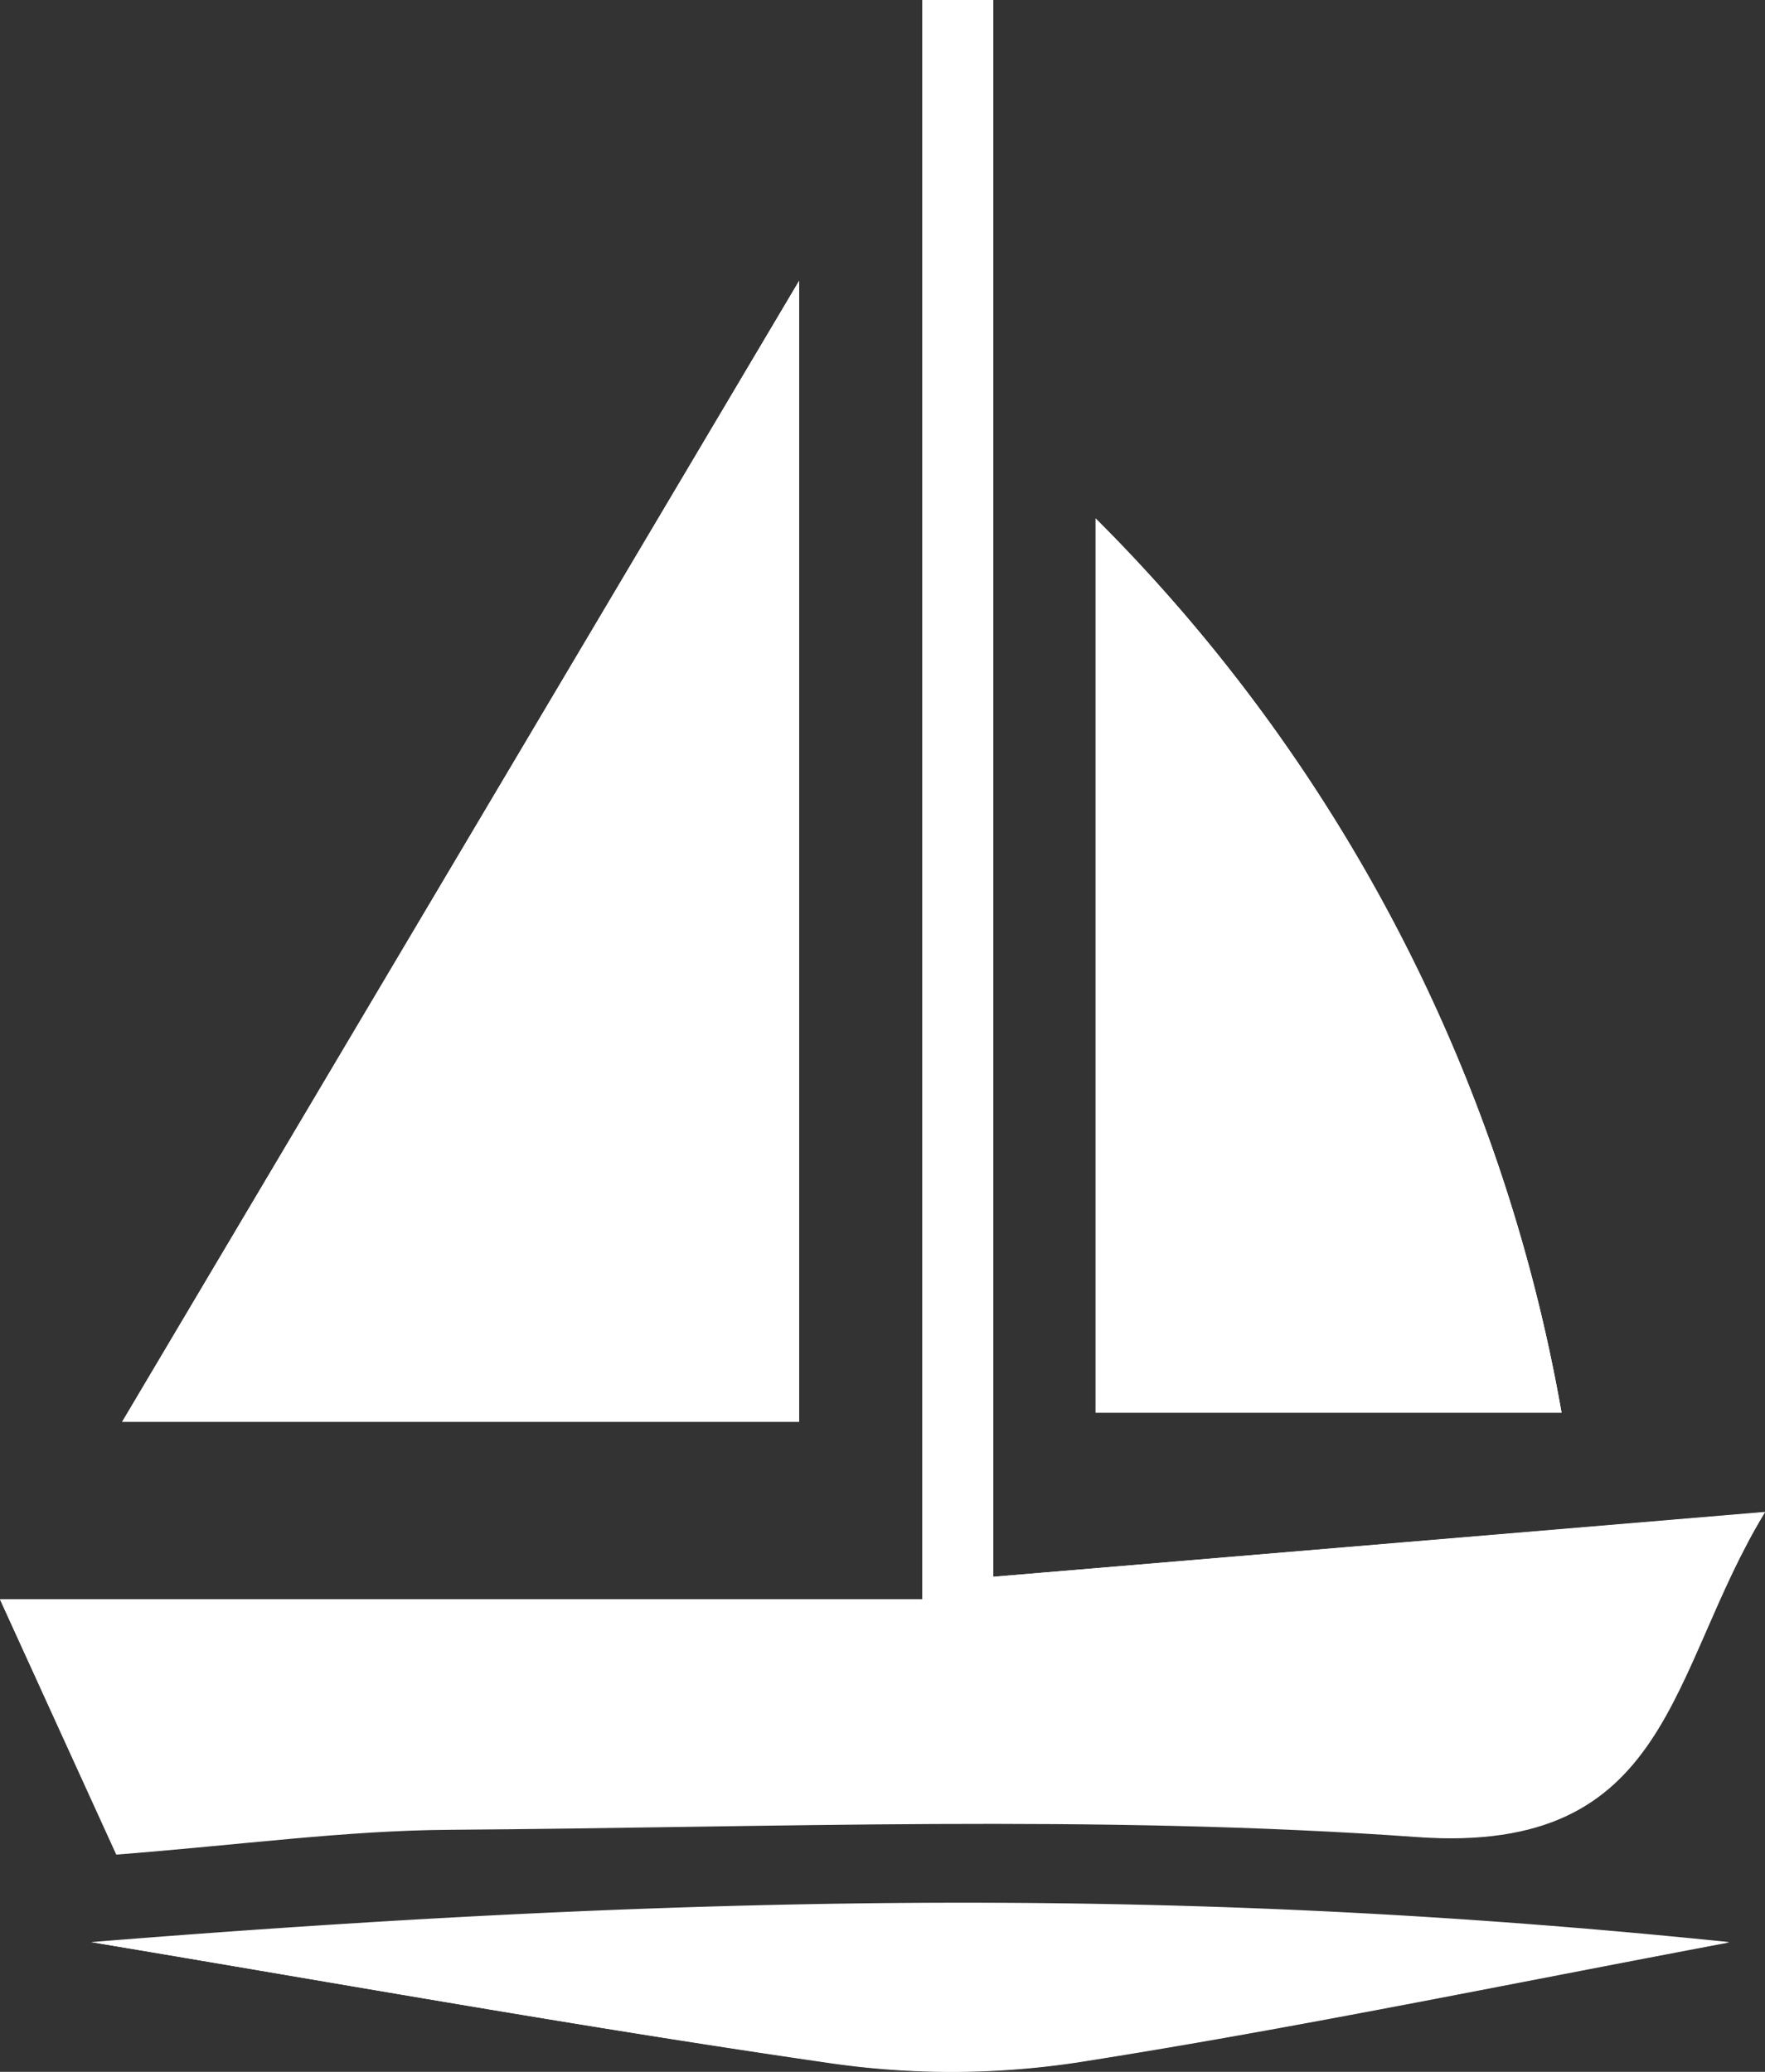 <svg xmlns="http://www.w3.org/2000/svg" viewBox="0 0 48.41 56.83"><rect x="0" y="0" width="48.41" height="56.83" fill="#333333" stroke="none"/><g id="e6ac1194-3c43-40a8-aa9e-1bb146f536fa" data-name="Calque 2"><g id="b38ff7ec-a6ca-428e-bac7-a87948c04e1e" data-name="Calque 1"><path d="M27.24,0,25.3,0V43.87H0l3.19,7c3.46-.27,6.29-.66,9.12-.68,8.86-.06,17.75-.43,26.57.2,7,.49,6.86-4.53,9.53-8.91L27.24,43.25Z" style="fill:#fff"/><path d="M21.92,39V7.7L3.35,39Z" style="fill:#fff"/><path d="M42.83,38.75A45.84,45.84,0,0,0,30.05,14.22V38.75Z" style="fill:#fff"/><path d="M2.5,53.27c7.12,1.19,13.64,2.36,20.19,3.31a23.2,23.2,0,0,0,6.81,0c5.83-.91,11.61-2.11,17.93-3.3Z" style="fill:#fff"/><path d="M27.24,0V43.25l21.17-1.78c-2.67,4.38-2.56,9.4-9.53,8.91-8.82-.63-15.47-1.55-26.57-.2-2.83,0-5.66.41-9.12.68L0,43.87H25.3V0Z" style="fill:#fff"/><path d="M21.92,39H3.35L21.92,7.7Z" style="fill:#fff"/><path d="M42.83,38.75H30.05V14.22A45.84,45.84,0,0,1,42.83,38.75Z" style="fill:#fff"/><path d="M2.5,53.27c17.91-1.44,30.91-1.44,44.93,0-6.32,1.19-12.1,2.39-17.93,3.3a23.2,23.2,0,0,1-6.81,0C16.14,55.63,9.62,54.46,2.5,53.27Z" style="fill:#fff"/></g></g></svg>
